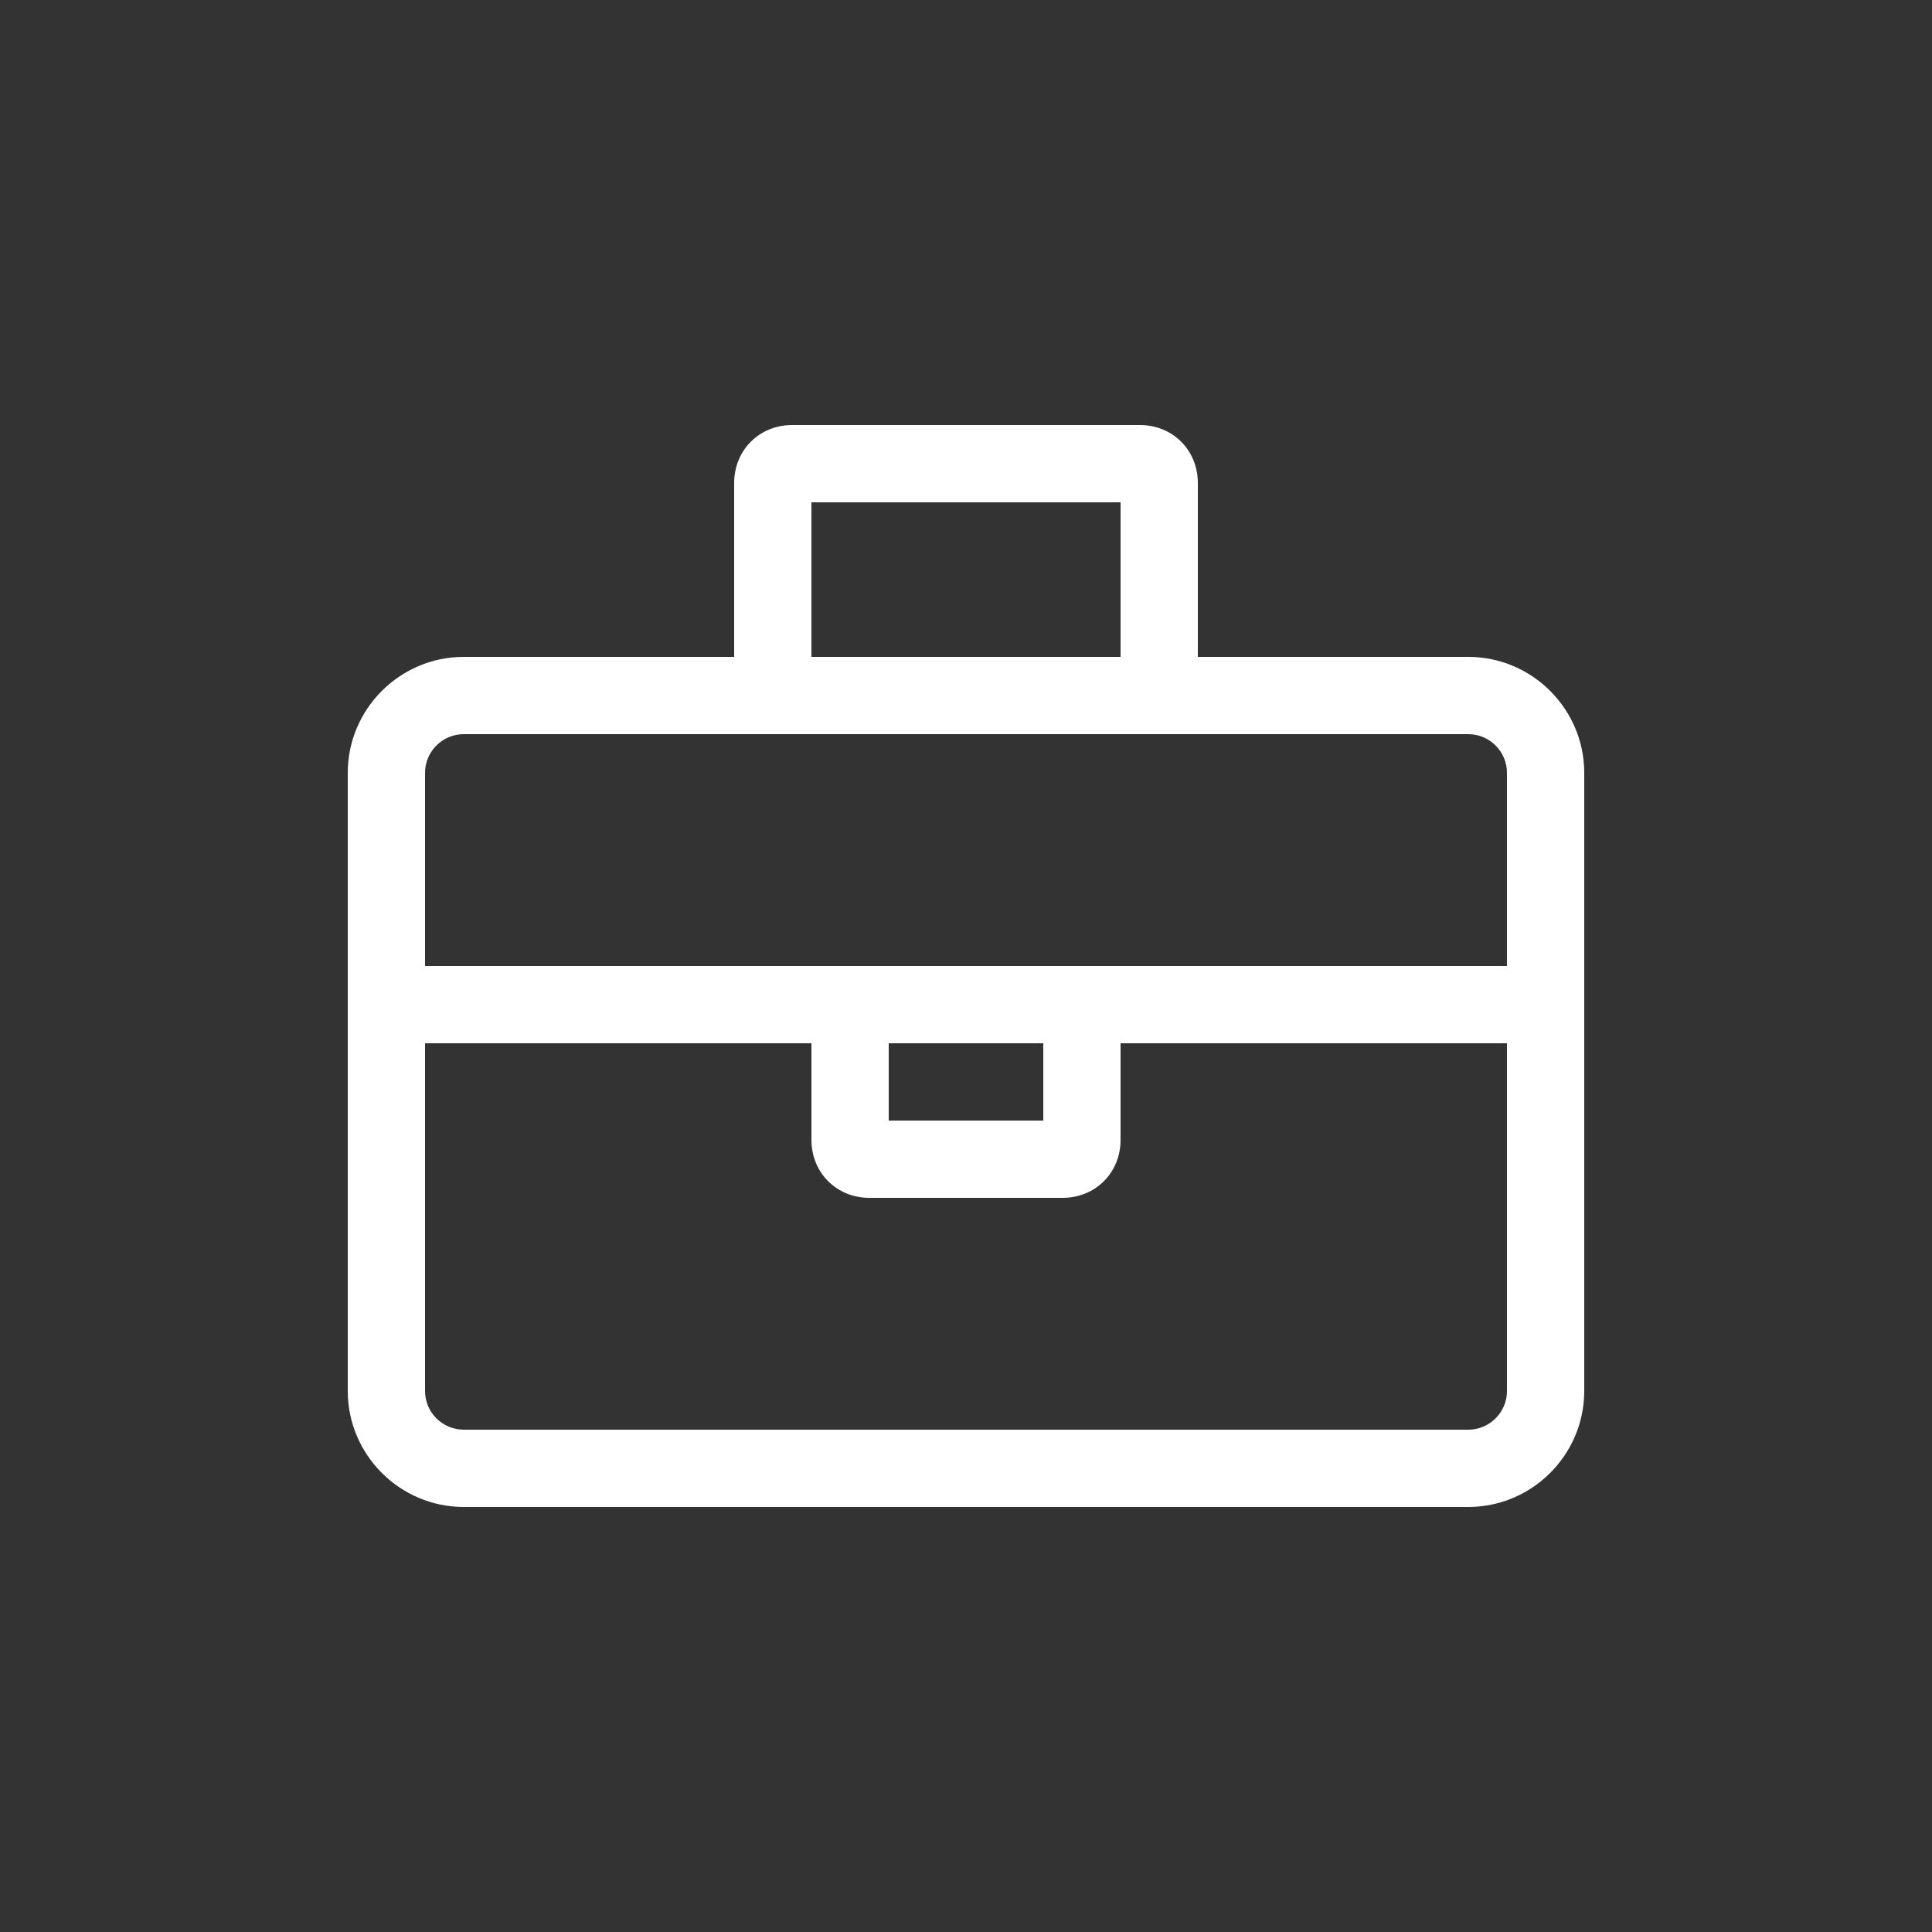 <?xml version="1.0" encoding="utf-8"?>
<!-- Generator: Adobe Illustrator 24.3.0, SVG Export Plug-In . SVG Version: 6.00 Build 0)  -->
<svg version="1.1" id="Ebene_1" xmlns="http://www.w3.org/2000/svg" xmlns:xlink="http://www.w3.org/1999/xlink" x="0px" y="0px"
	 viewBox="0 0 100 100" style="enable-background:new 0 0 100 100;" xml:space="preserve">
<rect x="0" y="0" width="100" height="100" fill="#333333" stroke="none"/>
<style type="text/css">
	.st0{fill:#FFFFFF;}
</style>
<path class="st0" d="M82,40v32c0,3.3-2.7,6-6,6H24c-3.3,0-6-2.7-6-6V40c0-3.3,2.7-6,6-6h14v-9c0-1.7,1.3-3,3-3h18c1.7,0,3,1.3,3,3v9
	h14C79.3,34,82,36.7,82,40z M78,40c0-1.1-0.9-2-2-2H24c-1.1,0-2,0.9-2,2v10h56V40z M78,54H58v5c0,1.7-1.3,3-3,3H45c-1.7,0-3-1.3-3-3
	v-5H22v18c0,1.1,0.9,2,2,2h52c1.1,0,2-0.9,2-2V54z M42,34h16v-8H42V34z M54,58v-4h-8v4H54z"/>
<path class="st0" d="M-147.9,231.9l-0.5,5.5c-0.1,0.8-0.5,1.6-1.2,2.1c-0.7,0.5-1.6,0.7-2.4,0.5l-5.5-1.1l3.5,4.3
	c0.4,0.5,0.7,1.3,0.7,1.9c0,0.1,0,0.3,0,0.5c-0.1,0.8-0.6,1.6-1.3,2l-4.6,3.1l5.5,0.5c0.8,0.1,1.6,0.5,2.1,1.2
	c0.5,0.7,0.7,1.5,0.5,2.4l-1.7,8.3c-0.2,0.9-1,1.6-2,1.6c-0.1,0-0.3,0-0.4,0c-1.1-0.2-1.8-1.3-1.6-2.4l1.4-7.2l-7.3-0.7
	c-1.3-0.1-2.3-1-2.6-2.2c-0.3-1.2,0.2-2.5,1.2-3.2l6.1-4l-4.6-5.6c-0.8-1-0.9-2.3-0.3-3.4c0.7-1.1,1.9-1.7,3.1-1.4l7.2,1.4l0.7-7.3
	c0.1-1.3,1-2.3,2.2-2.6c1.3-0.3,2.5,0.2,3.2,1.2l4,6.1l5.6-4.6c0.8-0.7,2.1-0.6,2.8,0.3c0.7,0.9,0.6,2.1-0.3,2.8l-6.5,5.4
	c-0.7,0.5-1.5,0.8-2.3,0.6c-0.8-0.1-1.6-0.6-2-1.3L-147.9,231.9z M-85.5,268.1l-4.7,17.4c-0.9,3.2-4.2,5.1-7.3,4.2l-1.9-0.5
	c-3.2-0.9-5.1-4.2-4.2-7.3l1-3.9l-30.9-8.3l-1,3.9c-0.9,3.2-4.2,5.1-7.3,4.2l-1.9-0.5c-3.2-0.9-5.1-4.2-4.2-7.3l4.7-17.4
	c1.2-4.4,5-7.2,9.3-7.4l5.5-8.4c2.4-3.6,6.8-5.3,11-4.2l19.8,5.3c4.2,1.1,7.2,4.8,7.4,9.1l0.5,10.1
	C-86.3,259.3-84.3,263.7-85.5,268.1z M-137.4,268.7l-5.8-1.6l-1,3.9c-0.3,1.1,0.4,2.2,1.4,2.4l1.9,0.5c1.1,0.3,2.2-0.3,2.4-1.4
	L-137.4,268.7z M-93.6,259.7l-38.6-10.4c-3.2-0.9-6.5,1-7.3,4.2l-2.6,9.7l40.6,10.9l3.9,1l5.8,1.6l1-3.9l1.6-5.8
	C-88.5,263.9-90.4,260.6-93.6,259.7z M-124.9,260.6c-0.4,1.4-1.7,3.7-6.5,2.4l-1.2-0.3c-3.1-0.8-4.9-3.5-4.1-6.3
	c0.7-2.8,3.6-4.2,6.7-3.4C-127.1,253.8-124.1,257.7-124.9,260.6z M-127.8,259.9c0.3-1.2-1.5-3.5-3-3.9c-1.5-0.4-2.7,0.1-3,1.3
	c-0.3,1.2,0.5,2.2,2,2.6c0.4,0.1,0.8,0.2,1.2,0.3C-129.3,260.5-128,260.7-127.8,259.9z M-129.8,245.9l35.8,9.6l-0.4-8.3
	c-0.1-2.6-1.9-4.8-4.4-5.5l-19.8-5.3c-2.5-0.7-5.2,0.3-6.6,2.5L-129.8,245.9z M-93.3,268.1c-0.7,2.8-3.6,4.2-6.7,3.4l-1.2-0.3
	c-4.7-1.3-4.8-3.9-4.4-5.3c0.8-3,5.3-4.8,8.2-4C-94.2,262.7-92.5,265.3-93.3,268.1z M-98.2,264.7c-1.5-0.4-4.2,0.7-4.5,1.9
	c-0.2,0.9,1,1.3,2.3,1.7c0.4,0.1,0.9,0.2,1.2,0.3c1.5,0.4,2.7-0.1,3-1.3C-95.8,266.2-96.6,265.1-98.2,264.7z M-93,280.6l-5.8-1.6
	l-1,3.9c-0.3,1.1,0.3,2.2,1.4,2.4l1.9,0.5c1.1,0.3,2.2-0.3,2.4-1.4L-93,280.6z"/>
<path class="st0" d="M-426.4,34.8v2c0,0.6-0.4,1-1,1l-7,0v24h7c0.6,0,1,0.4,1,1v2c0,0.5-0.4,1-1,1h-7c-2.2,0-4-1.8-4-4h-6.1
	c-0.1,1.1-0.5,2.3-1.3,3.2l-1.2,1.5c-2.1,2.6-5.4,2.6-7.5,1.5l-2.7,3.4c-1.3,1.6-3.2,2.4-5.2,2.4c-1.5,0-3-0.5-4.2-1.5l-0.9-0.8
	c-3.6,2.9-8.9,3-12.6,0l-10.2-9.8h-4.1c0,2.2-1.8,4-4,4h-7c-0.6,0-1-0.5-1-1v-2c0-0.6,0.4-1,1-1h7v-24h-7c-0.6,0-1-0.4-1-1v-2
	c0-0.6,0.4-1,1-1h14.2l6.2-6.2c1.1-1.1,2.6-1.8,4.2-1.8h8.7c1.3,0,2.6,0.5,3.7,1.3c1-0.8,2.2-1.2,3.5-1.2h12.6
	c1.6,0,3.1,0.6,4.2,1.8l6.4,6.2l14.2,0C-426.9,33.8-426.4,34.2-426.4,34.8z M-506.4,55.8c0-1.1,0.9-2,2-2s2,0.9,2,2s-0.9,2-2,2
	S-506.4,56.9-506.4,55.8z M-449.2,59.7L-464.9,47l-2.8,2.6C-472.5,54-478,51-479.8,49c-3.2-3.5-3-8.9,0.5-12.1l7.4-6.8
	c-0.1-0.3,0-0.1-0.1-0.4h-8.7c-0.5,0-1,0.2-1.4,0.6l-7.4,7.4h-4.8v20h5.8l11.2,10.8c2.4,2,6.2,1.6,8.3-1l1.3-1.6l3.8,3.3
	c1.1,0.9,2.7,0.7,3.7-0.4l5.2-6.4l2.2,1.8c0.9,0.7,2.1,0.5,2.8-0.3l1.2-1.5C-448.2,61.7-448.3,60.4-449.2,59.7z M-438.4,37.8h-4.8
	l-7.6-7.4c-0.4-0.4-0.9-0.6-1.4-0.6h-12.6c-0.5,0-1,0.2-1.3,0.5l-10.4,9.5c-1.9,1.7-2,4.6-0.3,6.5c1.6,1.8,4.7,1.9,6.5,0.3l9.4-8.6
	c0.8-0.7,2.1-0.7,2.8,0.1s0.7,2.1-0.1,2.8l-3.6,3.3l15.2,12.4c0.4,0.4,0.8,0.8,1.1,1.2h7.2V37.8z M-426.4,55.8c0,1.1-0.9,2-2,2
	s-2-0.9-2-2c0-1.1,0.9-2,2-2S-426.4,54.7-426.4,55.8z"/>
<path class="st0" d="M-93.2-136.3v8c0,1.1-0.9,2-2,2h-60c-1.1,0-2-0.9-2-2v-8c0-1.1,0.9-2,2-2h6v-28c0-13.5,11.1-24.4,24.7-24
	c13.1,0.4,23.3,11.9,23.3,25v27h6C-94.1-138.3-93.2-137.4-93.2-136.3z M-97.2-134.3h-56l0,4h56L-97.2-134.3z M-145.2-138.3h40v-28
	c0-11-9-20-20-20s-20,9-20,20V-138.3z M-113.2-170.3v8c0,1.1-0.9,2-2,2h-4v12c0,1.1-0.9,2-2,2h-8c-1.1,0-2-0.9-2-2v-12h-4
	c-1.1,0-2-0.9-2-2v-8c0-1.1,0.9-2,2-2h4v-4c0-1.1,0.9-2,2-2h8c1.1,0,2,0.9,2,2v4h4C-114-172.3-113.2-171.4-113.2-170.3z
	 M-117.2-168.3h-6v-6h-4v6h-6v4h6v14h4v-14h6V-168.3z"/>
<path class="st0" d="M603.8,47.8L589.6,62c-1.8,1.8-4.9,1.8-6.7,0l-2.6-2.6c-1.6-1.6-1.8-4-0.7-5.8l-3.7-3.7l-7.4,7.4l1,1
	c2.1,2.1,2.1,5.6,0,7.7l-14.3,14.3c-2.1,2.1-5.6,2.1-7.7,0l-4.9-4.9c-2.1-2.1-2.1-5.6,0-7.7L557,53.4c2.1-2.1,5.6-2.1,7.7,0l1,1
	l7.4-7.4l-3.7-3.7c-1.8,1.1-4.3,0.9-5.8-0.7l-2.6-2.6c-1.8-1.8-1.8-4.9,0-6.7l14.2-14.2c1.9-1.9,4.8-1.9,6.7,0l2.6,2.6
	c1.6,1.6,1.8,4.1,0.7,5.8l10.2,10.2c1.8-1.1,4.2-0.9,5.8,0.7l2.6,2.6C605.6,43,605.6,46,603.8,47.8z M566.7,61.1l-4.8-4.8
	c-0.6-0.6-1.5-0.6-2,0l-14.3,14.3c-0.6,0.6-0.6,1.5,0,2l4.8,4.8v0c0.6,0.6,1.5,0.6,2,0l14.3-14.3C567.3,62.5,567.3,61.6,566.7,61.1z
	 M601.1,44.5c0-0.2-0.1-0.4-0.2-0.5v0l-2.6-2.6c-0.1-0.1-0.4-0.2-0.5-0.2s-0.4,0.1-0.5,0.2l-2.1,2.1l-15.7-15.7l2.1-2.1
	c0.1-0.1,0.2-0.4,0.2-0.5c0-0.2-0.1-0.4-0.2-0.5L579,22c-0.1-0.1-0.4-0.2-0.5-0.2s-0.4,0.1-0.5,0.2l-14.2,14.2
	c-0.1,0.1-0.2,0.4-0.2,0.5c0,0.2,0.1,0.4,0.2,0.5l2.6,2.6c0.1,0.1,0.4,0.2,0.5,0.2c0.2,0,0.4-0.1,0.5-0.2l2.1-2.1l15.7,15.7
	l-2.1,2.1c-0.1,0.1-0.2,0.4-0.2,0.5c0,0.2,0.1,0.4,0.2,0.5l2.6,2.6c0.1,0.1,0.4,0.2,0.5,0.2s0.4-0.1,0.5-0.2L600.9,45
	C601.1,44.9,601.1,44.6,601.1,44.5z"/>
<path class="st0" d="M-85.2,44.8v36c0,0.6-0.4,1-1,1h-2c-0.6,0-1-0.4-1-1v-35h-16v-24h-20v12h-36v47c0,0.6-0.4,1-1,1h-2
	c-0.6,0-1-0.4-1-1v-48c0-1.7,1.3-3,3-3h9v-11c0-0.6,0.4-1,1-1h2c0.6,0,1,0.4,1,1v11h8v-11c0-0.6,0.4-1,1-1h2c0.6,0,1,0.4,1,1v11h8
	v-9c0-1.7,1.3-3,3-3h22c1.7,0,3,1.3,3,3v21h13C-86.5,41.8-85.2,43.1-85.2,44.8z M-147.2,41.3v5c0,0.8-0.7,1.5-1.5,1.5h-5
	c-0.8,0-1.5-0.7-1.5-1.5v-5c0-0.8,0.7-1.5,1.5-1.5h5C-147.8,39.8-147.2,40.5-147.2,41.3z M-147.2,53.3v5c0,0.8-0.7,1.5-1.5,1.5h-5
	c-0.8,0-1.5-0.7-1.5-1.5v-5c0-0.8,0.7-1.5,1.5-1.5h5C-147.8,51.8-147.2,52.5-147.2,53.3z M-147.2,65.3v5c0,0.8-0.7,1.5-1.5,1.5h-5
	c-0.8,0-1.5-0.7-1.5-1.5v-5c0-0.8,0.7-1.5,1.5-1.5h5C-147.8,63.8-147.2,64.5-147.2,65.3z M-135.2,41.3v5c0,0.8-0.7,1.5-1.5,1.5h-5
	c-0.8,0-1.5-0.7-1.5-1.5v-5c0-0.8,0.7-1.5,1.5-1.5h5C-135.8,39.8-135.2,40.5-135.2,41.3z M-135.2,53.3v5c0,0.8-0.7,1.5-1.5,1.5h-5
	c-0.8,0-1.5-0.7-1.5-1.5v-5c0-0.8,0.7-1.5,1.5-1.5h5C-135.8,51.8-135.2,52.5-135.2,53.3z M-135.2,65.3v5c0,0.8-0.7,1.5-1.5,1.5h-5
	c-0.8,0-1.5-0.7-1.5-1.5v-5c0-0.8,0.7-1.5,1.5-1.5h5C-135.8,63.8-135.2,64.5-135.2,65.3z M-111.2,29.3v5c0,0.8-0.7,1.5-1.5,1.5h-5
	c-0.8,0-1.5-0.7-1.5-1.5v-5c0-0.8,0.7-1.5,1.5-1.5h5C-111.8,27.8-111.2,28.5-111.2,29.3z M-111.2,41.3v5c0,0.8-0.7,1.5-1.5,1.5h-5
	c-0.8,0-1.5-0.7-1.5-1.5v-5c0-0.8,0.7-1.5,1.5-1.5h5C-111.8,39.8-111.2,40.5-111.2,41.3z M-111.2,53.3v5c0,0.8-0.7,1.5-1.5,1.5h-5
	c-0.8,0-1.5-0.7-1.5-1.5v-5c0-0.8,0.7-1.5,1.5-1.5h5C-111.8,51.8-111.2,52.5-111.2,53.3z M-95.2,53.3v5c0,0.8-0.7,1.5-1.5,1.5h-5
	c-0.8,0-1.5-0.7-1.5-1.5v-5c0-0.8,0.7-1.5,1.5-1.5h5C-95.8,51.8-95.2,52.5-95.2,53.3z M-95.2,65.3v5c0,0.8-0.7,1.5-1.5,1.5h-5
	c-0.8,0-1.5-0.7-1.5-1.5v-5c0-0.8,0.7-1.5,1.5-1.5h5C-95.8,63.8-95.2,64.5-95.2,65.3z"/>
<path class="st0" d="M221.6-150c1.5,2.3,2.4,5.1,2.4,8v5.6c0,3.3-2.7,6-6,6h-36c-3.3,0-6-2.7-6-6v-5.6c0-3,0.9-5.7,2.4-8
	c2.6-3.8,7-5.9,11.5-5.9c4.2,0,5.2,1.5,10,1.5s5.8-1.5,10-1.5C214.6-155.8,219.1-153.8,221.6-150z M220.1-136.3v-5.6
	c0-2.1-0.6-4.1-1.8-5.8c-1.7-2.6-4.8-4.1-8.2-4.1c-3.4,0-4.6,1.5-10,1.5s-6.6-1.5-10-1.5c-3.4,0-6.5,1.5-8.2,4.1
	c-1.1,1.7-1.8,3.7-1.8,5.8v5.6c0,1.1,0.9,2,2,2h36C219.2-134.3,220.1-135.2,220.1-136.3L220.1-136.3z M186.1-172.3
	c0-7.7,6.3-14,14-14s14,6.3,14,14s-6.3,14-14,14S186.1-164.6,186.1-172.3z M190.1-172.3c0,5.5,4.5,10,10,10s10-4.5,10-10
	s-4.5-10-10-10S190.1-177.8,190.1-172.3z M256.1-144v4.7c0,2.8-2.2,5-5,5h-23.2c0.2-1.2,0.2-1.8,0.2-4h23c0.6,0,1-0.4,1-1v-4.7
	c0-1.6-0.5-3.2-1.4-4.5c-1.3-2-3.7-3.1-6.3-3.1c-2.7,0-3.8,1.2-8.3,1.2s-5.6-1.2-8.3-1.2c-0.8,0-1.5,0.1-2.2,0.3
	c-0.2-0.4-0.6-1.4-2.5-3.3c1.5-0.6,3.1-1,4.8-1c3.5,0,4.3,1.2,8.3,1.2s4.9-1.2,8.3-1.2c3.8,0,7.5,1.7,9.6,4.9
	C255.3-148.8,256.1-146.5,256.1-144z M224.1-170.3c0-6.6,5.4-12,12-12s12,5.4,12,12s-5.4,12-12,12S224.1-163.7,224.1-170.3z
	 M228.1-170.3c0,4.4,3.6,8,8,8s8-3.6,8-8s-3.6-8-8-8S228.1-174.7,228.1-170.3z"/>
<path class="st0" d="M240.1,242.4v41.5c0,3.3-2.7,6-6,6h-36c-3.3,0-6-2.7-6-6v-52c0-3.3,2.7-6,6-6h25.5c1.6,0,3.1,0.6,4.2,1.8
	l10.5,10.5C239.5,239.3,240.1,240.8,240.1,242.4z M236.1,245.9h-13c-1.7,0-3-1.3-3-3v-13h-22c-1.1,0-2,0.9-2,2v52c0,1.1,0.9,2,2,2
	h36c1.1,0,2-0.9,2-2V245.9z M200.1,236.9v-2c0-0.6,0.4-1,1-1h14c0.6,0,1,0.4,1,1v2c0,0.6-0.4,1-1,1h-14
	C200.5,237.9,200.1,237.5,200.1,236.9z M215.1,245.9h-14c-0.6,0-1-0.4-1-1v-2c0-0.6,0.4-1,1-1h14c0.6,0,1,0.4,1,1v2
	C216.1,245.5,215.6,245.9,215.1,245.9z M224.9,273.1c0.3,0.5,0.7,0.8,1.3,0.8h1.9c1.1,0,2,0.9,2,2s-0.9,2-2,2h-1.9
	c-2.1,0-3.9-1.1-4.8-3c-0.4-0.7-1-0.8-1.3-0.8s-0.9,0.1-1.3,0.8l-1,1.9c-0.3,0.7-1,1.1-1.8,1.1c0,0-0.1,0-0.1,0
	c-0.7-0.1-1.5-0.7-1.8-1.4l-2.1-6.3l-1.3,4c-0.7,2.2-2.8,3.7-5.1,3.7h-1.6c-1.1,0-2-0.9-2-2s0.9-2,2-2h1.6c0.6,0,1.1-0.4,1.3-1
	l2.3-6.8c0.4-1.2,1.6-2.1,2.8-2.1s2.4,0.8,2.8,2.1l1.7,5.2C219.1,269.3,223.4,270.1,224.9,273.1z M224.1,241.9H236
	c-0.1-0.4-0.3-0.7-0.5-0.9L225,230.5c-0.3-0.3-0.6-0.4-0.9-0.5V241.9z"/>
<path class="st0" d="M256.1,38.1v42.7c0,0.6-0.4,1-1,1h-2c-0.6,0-1-0.4-1-1V38.1c0-0.8-0.5-1.5-1.2-1.8l-34-14.3
	c-0.5-0.2-1.1-0.2-1.6,0l-34,14.3c-0.8,0.3-1.2,1-1.2,1.8v42.7c0,0.6-0.4,1-1,1h-2c-0.6,0-1-0.4-1-1V38.1c0-2.4,1.4-4.6,3.7-5.5
	l34-14.3c1.5-0.6,3.2-0.6,4.6,0l34,14.3C254.7,33.5,256.1,35.7,256.1,38.1z M244.1,63.8v16c0,1.1-0.9,2-2,2h-52c-1.1,0-2-0.9-2-2
	v-32c0-1.1,0.9-2,2-2h28c1.1,0,2,0.9,2,2v14h22C243.2,61.8,244.1,62.7,244.1,63.8z M216.1,49.8h-24v12h24V49.8z M216.1,65.8h-24v12
	h24V65.8z M240.1,65.8h-20v12h20V65.8z"/>
<path class="st0" d="M605.1,255.4c0,0.2-0.1,0.5-0.2,0.6l-1.3,1.6c-0.2,0.2-0.5,0.4-0.8,0.4c-0.2,0-0.5-0.1-0.6-0.2l-5.1-4.2v30.4
	c0,1.1-0.9,2-2,2l-16,0c-1.1,0-2-0.9-2-2v-16l-8,0v16c0,1.1-0.9,2-2,2h-16c-1.1,0-2-0.9-2-2v-30.4l-5.1,4.2
	c-0.2,0.1-0.4,0.2-0.6,0.2c-0.3,0-0.6-0.2-0.8-0.4l-1.3-1.6c-0.1-0.2-0.2-0.4-0.2-0.6c0-0.3,0.2-0.6,0.4-0.8l29.1-23.8
	c0.6-0.5,1.7-0.9,2.5-0.9s1.9,0.4,2.5,0.9l17.5,14.3v-6.4c0-0.4,0.3-0.8,0.8-0.8h2.5c0.4,0,0.8,0.3,0.8,0.8v9.7l7.6,6.2
	C604.9,254.7,605.1,255.1,605.1,255.4z M593.1,250.2l-20-16.3l-20,16.3v31.7h12v-16l0,0c0-1.1,0.9-2,2-2h0l12,0c1.1,0,2,0.9,2,2v16
	l12,0h0L593.1,250.2z"/>
<path class="st0" d="M-450.5,247.3v0.7h10v2c0,6.3-4.2,11.6-10,13.3v0.7h10v2c0,6.7-4.8,12.2-11,13.6c-2.3,6.1-8.1,10.4-15,10.4
	s-12.7-4.4-15-10.4c-6.3-1.4-11-6.9-11-13.6v-2h10v-0.7c-5.8-1.7-10-7-10-13.3v-2h10v-0.7c-5.8-1.7-10-7-10-13.3v-2h10v-2.4
	c0-2,1.6-3.6,3.6-3.6h24.9c2,0,3.6,1.6,3.6,3.6v2.4h10v2C-440.5,240.3-444.7,245.5-450.5,247.3z M-482.5,243v-7.1h-5.8
	C-487.6,239.1-485.4,241.7-482.5,243z M-482.5,259v-7.1h-5.8C-487.6,255.1-485.4,257.7-482.5,259z M-482.3,275
	c0-0.4-0.1-0.7-0.1-1.1v-6h-5.8C-487.6,271.2-485.3,273.8-482.3,275z M-454.5,229.9h-24v44c0,6.6,5.4,12,12,12s12-5.4,12-12V229.9z
	 M-473.5,241.9c0-3.9,3.1-7,7-7s7,3.1,7,7s-3.1,7-7,7S-473.5,245.8-473.5,241.9z M-473.5,257.9c0-3.9,3.1-7,7-7s7,3.1,7,7
	s-3.1,7-7,7S-473.5,261.8-473.5,257.9z M-473.5,273.9c0-3.9,3.1-7,7-7s7,3.1,7,7s-3.1,7-7,7S-473.5,277.8-473.5,273.9z
	 M-470.5,241.9c0,2.2,1.8,4,4,4s4-1.8,4-4s-1.8-4-4-4S-470.5,239.7-470.5,241.9z M-470.5,257.9c0,2.2,1.8,4,4,4s4-1.8,4-4
	s-1.8-4-4-4S-470.5,255.7-470.5,257.9z M-450.5,267.9v6c0,0.4-0.1,0.7-0.1,1.1c3-1.3,5.2-3.9,5.9-7.1H-450.5z M-450.5,243
	c2.9-1.3,5.1-3.9,5.8-7.1h-5.8V243z M-450.5,251.9v7.1c2.9-1.3,5.1-3.9,5.8-7.1H-450.5z"/>
<path class="st0" d="M593.3-143.4c-0.1,1.9-1,3.8-2.5,5l-12.6,10.1c-1.6,1.3-3.7,2-5.8,2h-50.1c-0.6,0-1-0.4-1-1v-2c0-0.5,0.4-1,1-1
	h50.1c1.2,0,2.4-0.4,3.3-1.2l12.6-10.1c1.3-1,1.4-2.9,0.1-4.1c-1.1-0.9-2.6-0.8-3.6,0l-7.7,6.2c-1,0.8-2.1,1.2-3.3,1.2h-22.5
	c-1.1,0-2-0.9-2-2s0.9-2,2-2h11c1.7,0,3-1.3,3-3s-1.3-3-3-3H544c-1.7,0-3.4,0.6-4.8,1.6l-5.9,4.4h-11c-0.6,0-1-0.4-1-1v-2
	c0-0.6,0.4-1,1-1h9.7l4.8-3.6c2.1-1.6,4.6-2.4,7.2-2.4h18c3.5,0,6.7,2.5,7.2,6c0.2,1.4,0,2.8-0.6,4h5.2c0.3,0,0.6-0.1,0.8-0.3
	l7.7-6.2c2.6-2.1,6.3-2.1,8.7,0.1C592.6-147.3,593.4-145.4,593.3-143.4z M548.3-179.1c-0.4-3.9,2.7-7.2,6.5-7.2h0.4v-3
	c0-0.6,0.4-1,1-1h2c0.6,0,1,0.4,1,1v3h0.2c2,0,3.8,0.6,5.4,1.8c0.5,0.4,0.6,1.1,0.1,1.5l-1.4,1.4c-0.3,0.3-0.9,0.4-1.2,0.2
	c-0.8-0.6-1.8-0.9-2.8-0.9h-4.6c-1.4,0-2.6,1.1-2.6,2.6c0,1.1,0.8,2.1,1.9,2.5l7.4,2.1c3.5,1,5.7,4.8,4.4,8.5
	c-0.9,2.7-3.6,4.4-6.5,4.4h-0.2v3c0,0.6-0.4,1-1,1h-2c-0.5,0-1-0.4-1-1v-3h-0.2c-2,0-3.8-0.6-5.4-1.8c-0.5-0.4-0.6-1.1-0.1-1.5
	l1.4-1.4c0.3-0.3,0.8-0.4,1.2-0.2c0.8,0.6,1.8,0.9,2.8,0.9h4.6c1.4,0,2.6-1.2,2.6-2.6c0-1.1-0.8-2.2-1.9-2.5l-7-2
	C550.7-174.1,548.6-176.4,548.3-179.1z"/>
</svg>
